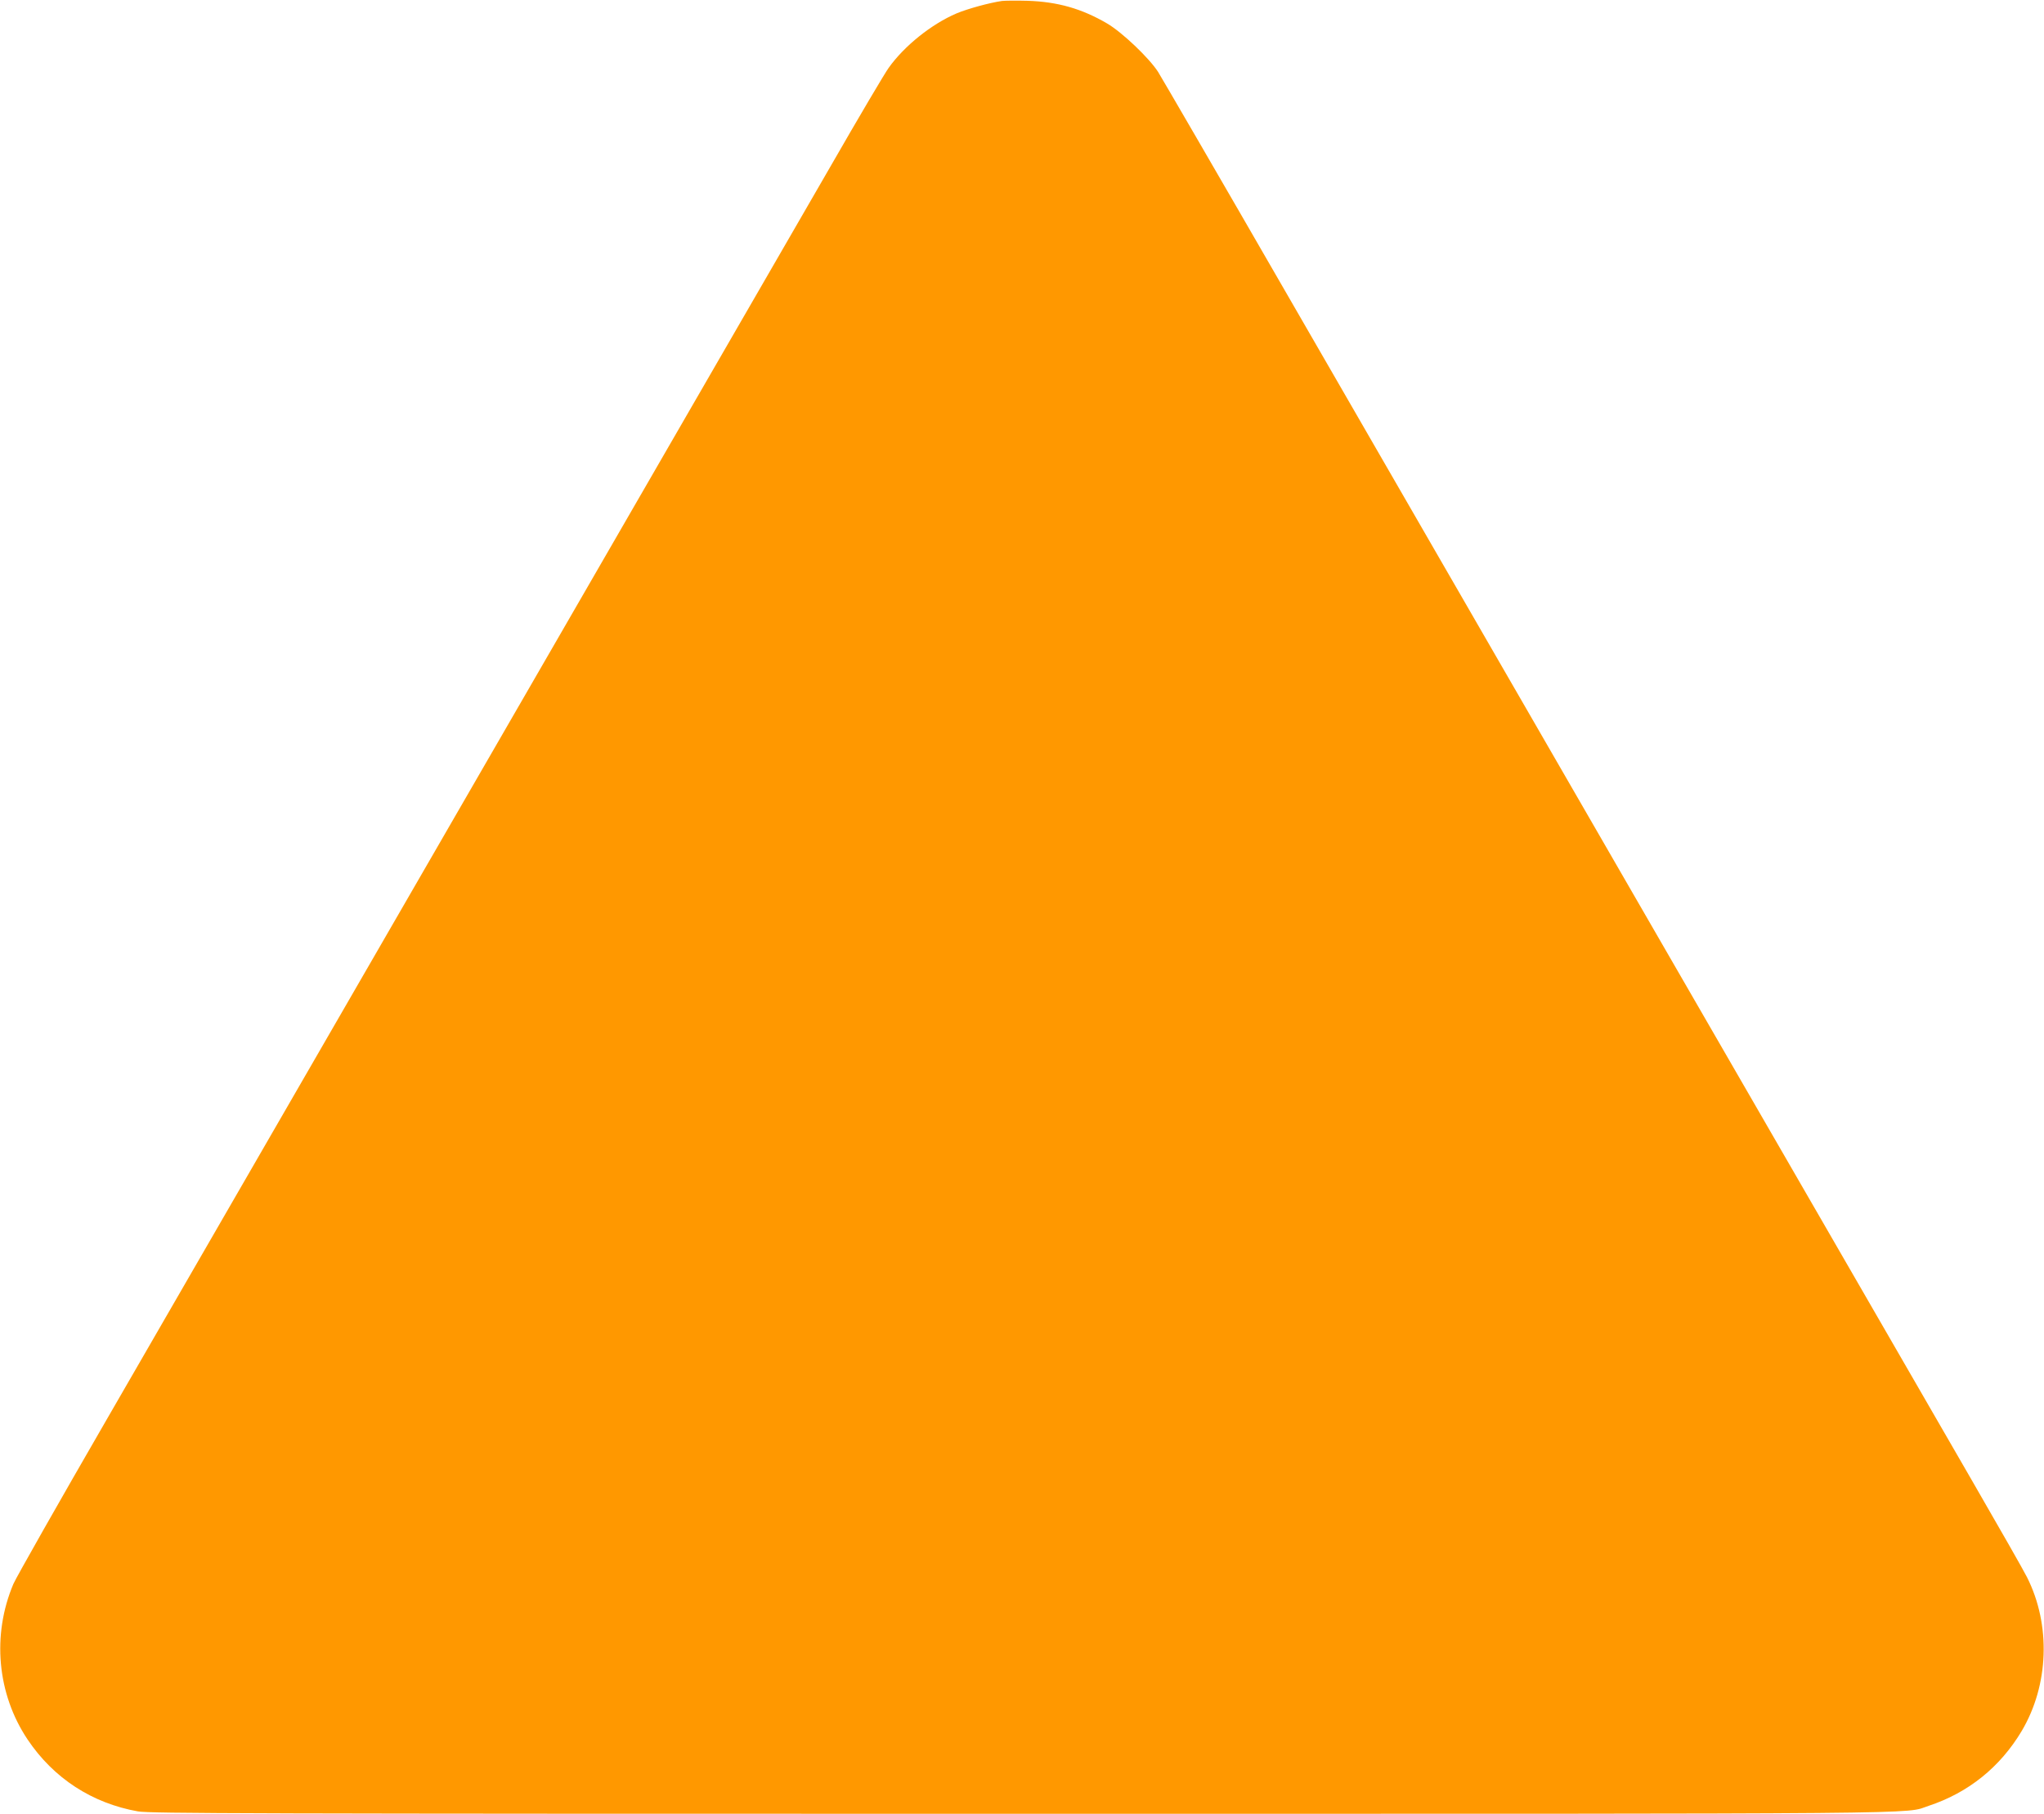 <?xml version="1.0" standalone="no"?>
<!DOCTYPE svg PUBLIC "-//W3C//DTD SVG 20010904//EN"
 "http://www.w3.org/TR/2001/REC-SVG-20010904/DTD/svg10.dtd">
<svg version="1.0" xmlns="http://www.w3.org/2000/svg"
 width="1280pt" height="1136pt" viewBox="0 0 1280 1136"
 preserveAspectRatio="xMidYMid meet">
<g transform="translate(0,1136) scale(0.1,-0.1)"
fill="#ff9800" stroke="none">
<path d="M6275 11354 c-78 -11 -216 -49 -285 -78 -155 -66 -327 -203 -425
-341 -24 -33 -186 -307 -360 -610 -175 -302 -595 -1029 -933 -1615 -569 -986
-1102 -1908 -2492 -4315 -295 -511 -791 -1369 -1100 -1905 -310 -536 -578
-1009 -596 -1050 -136 -321 -102 -690 89 -975 163 -243 404 -399 691 -450 79
-13 676 -15 5530 -15 5877 0 5523 -3 5684 50 248 82 447 242 582 468 171 288
184 665 34 963 -18 37 -176 314 -350 615 -418 723 -3314 5739 -4289 7429 -422
732 -784 1355 -803 1385 -56 87 -225 248 -319 303 -159 93 -310 136 -498 142
-71 2 -143 1 -160 -1z"/>
</g>
</svg>

